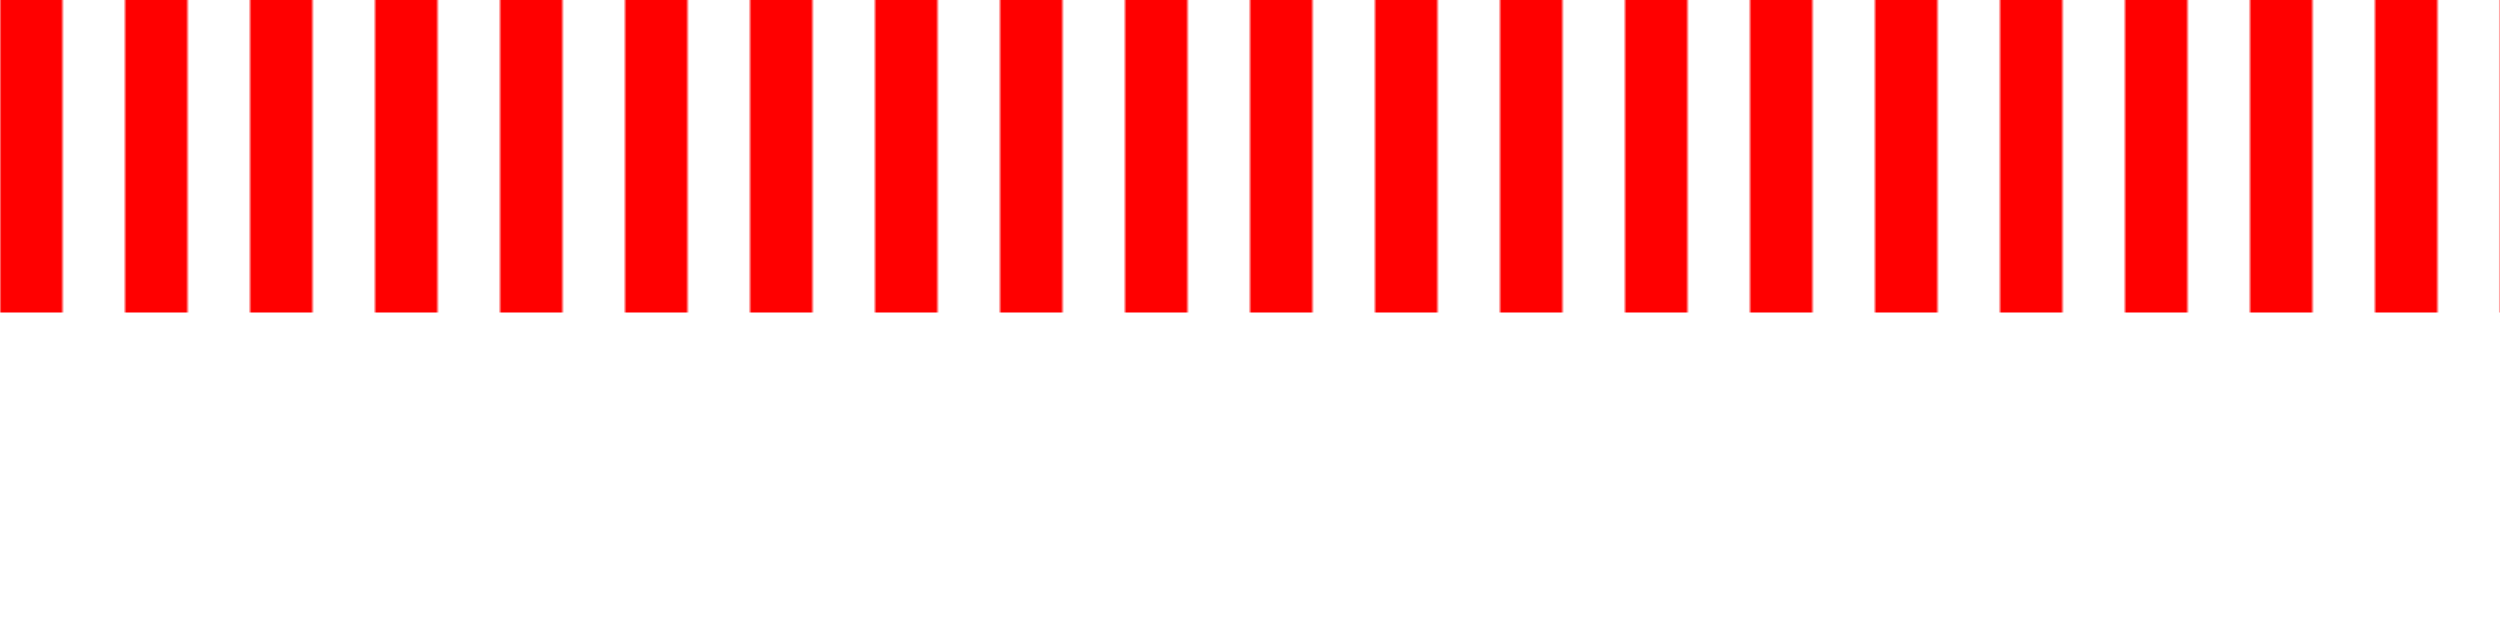 <svg width="800" height="200" viewBox="0 0 800 200" xmlns="http://www.w3.org/2000/svg">
  <!-- Fondo de la sombrilla -->
  <rect width="800" height="50" fill="#ffffff"/>
  
  <!-- Franja roja y blanca repetitiva -->
  <defs>
    <pattern id="stripes" width="40" height="100" patternUnits="userSpaceOnUse">
      <rect width="20" height="100" fill="#ff0000"/>
      <rect x="20" width="20" height="100" fill="#ffffff"/>
    </pattern>
  </defs>
  
  <!-- Superficie de la sombrilla con el patrón -->
  <rect width="800" height="100" fill="url(#stripes)"/>

</svg>
